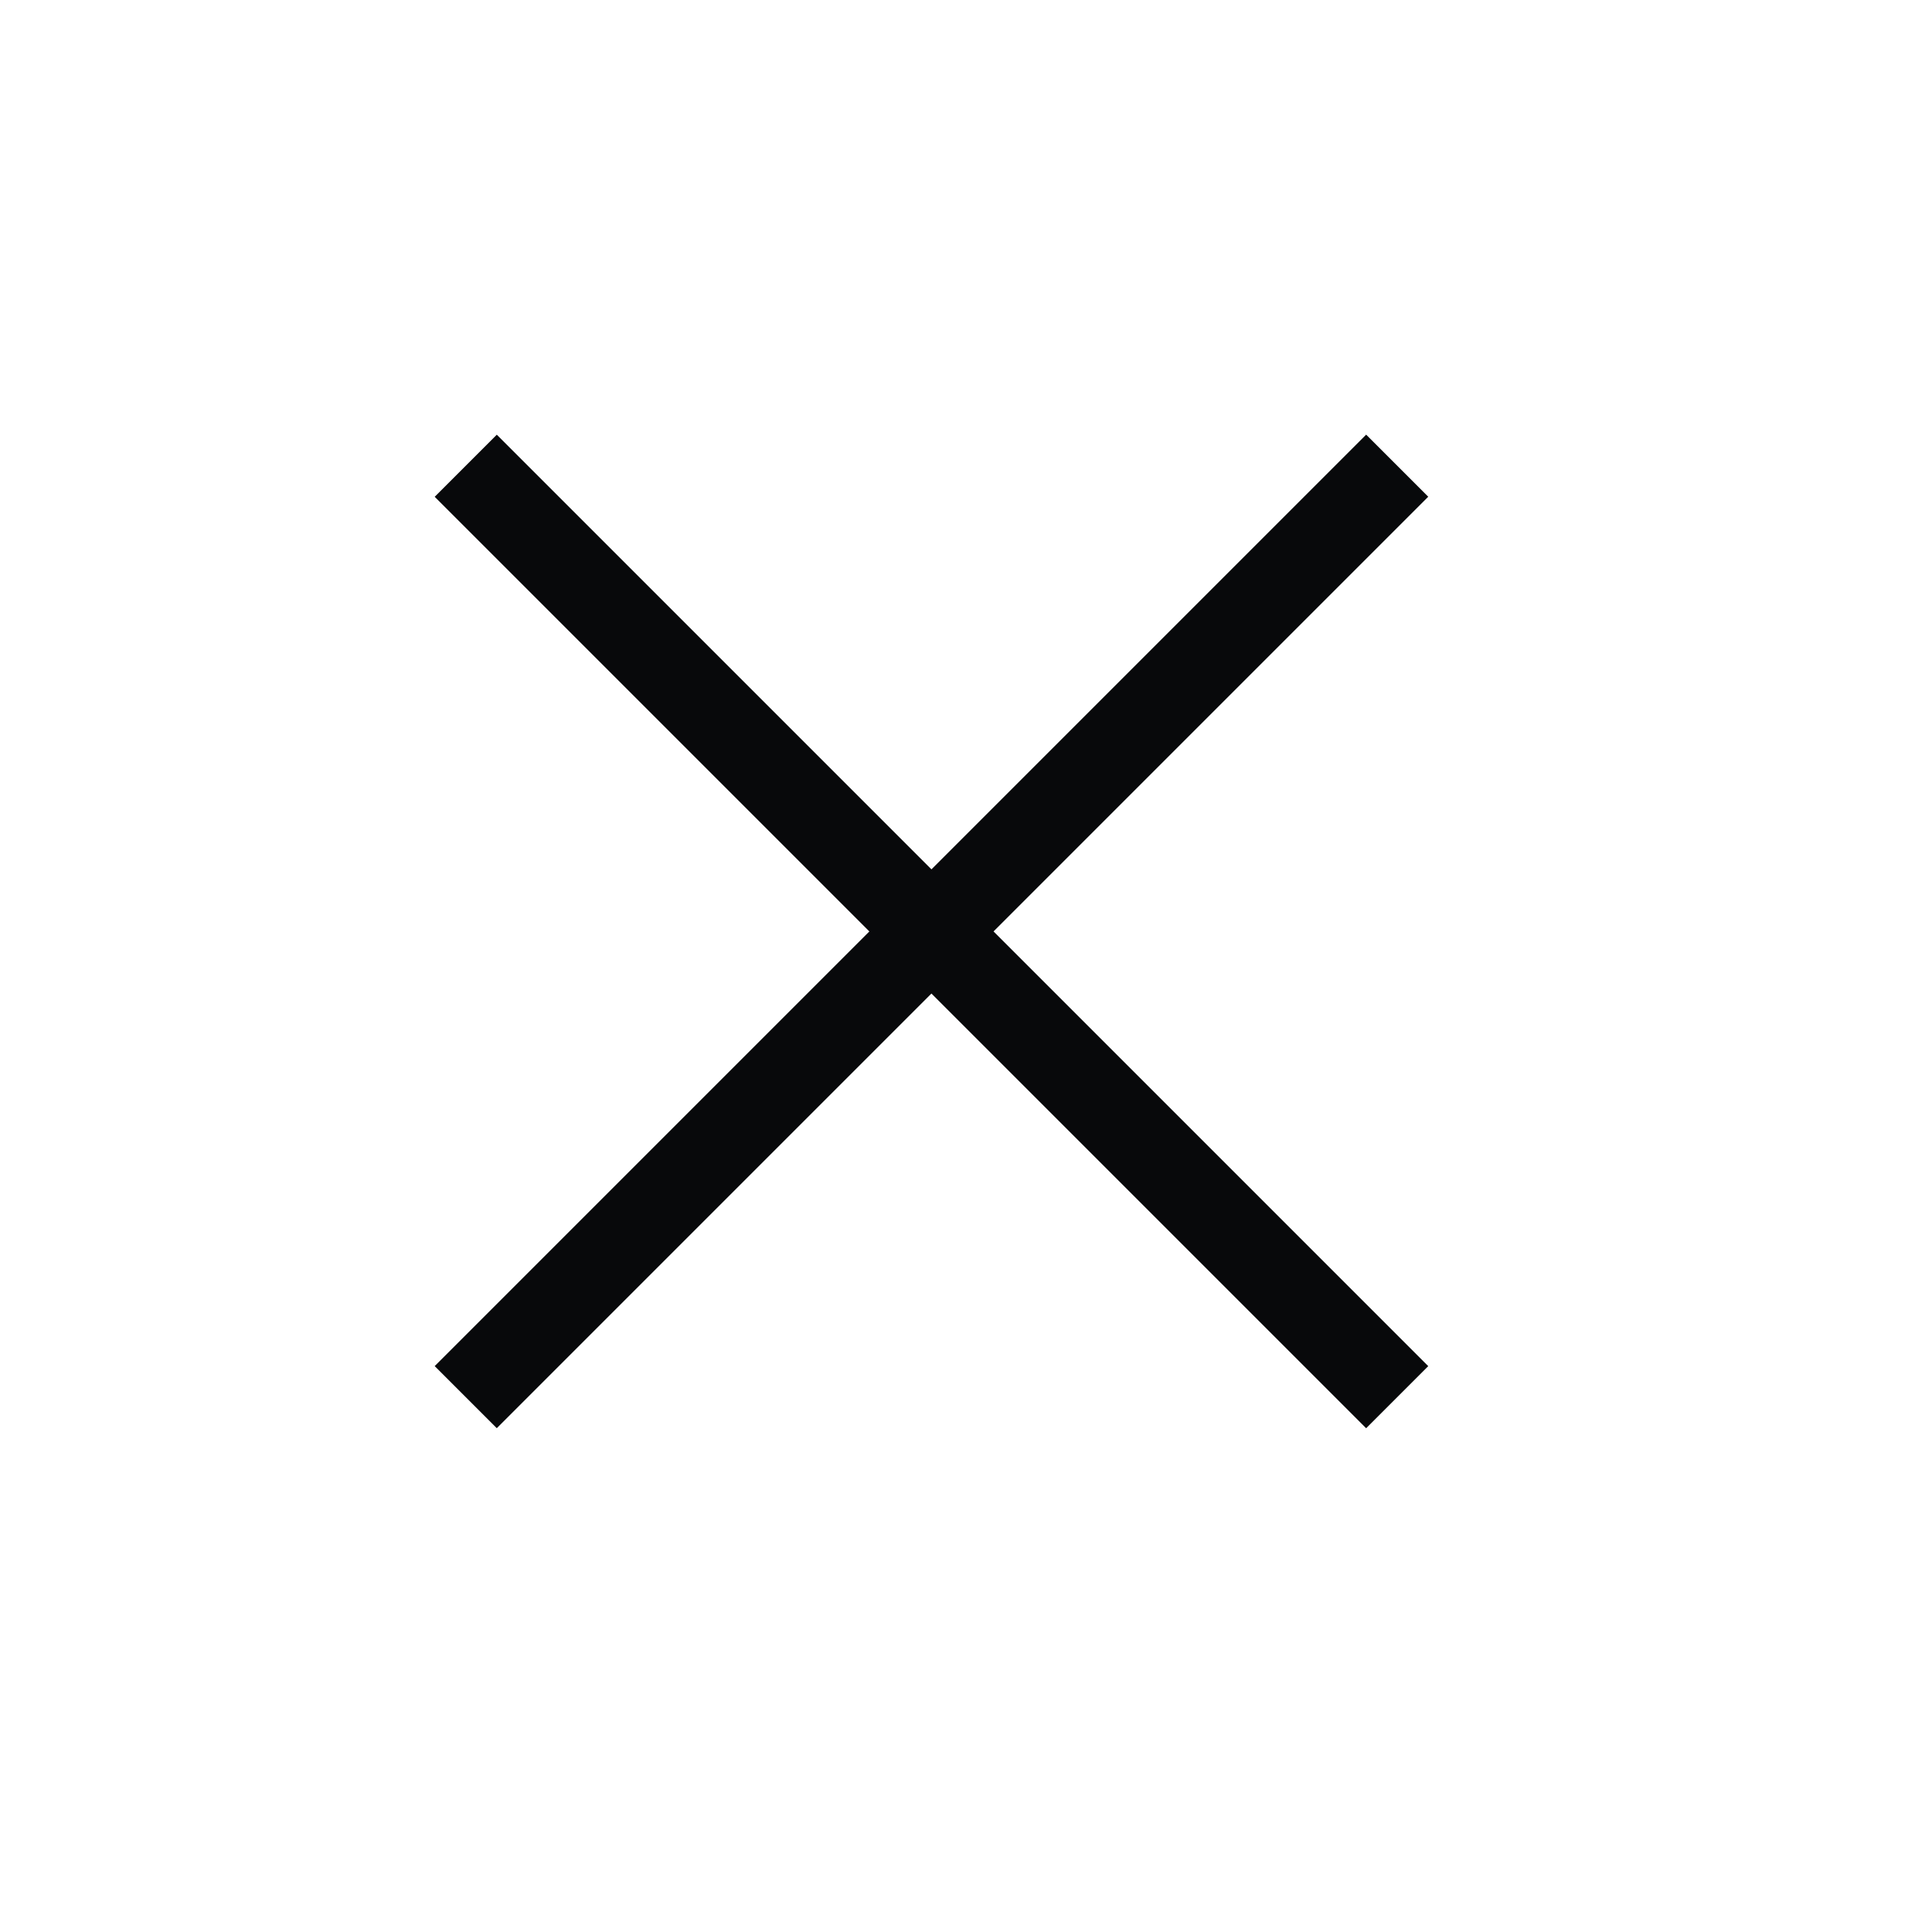 <?xml version="1.0" encoding="UTF-8"?> <svg xmlns="http://www.w3.org/2000/svg" width="22" height="22" viewBox="0 0 22 22" fill="none"> <rect x="4.95" y="5.657" width="1" height="15" transform="rotate(-45 4.95 5.657)" fill="#08090B"></rect> <rect x="5.657" y="16.263" width="1" height="15" transform="rotate(-135 5.657 16.263)" fill="#08090B"></rect> </svg> 